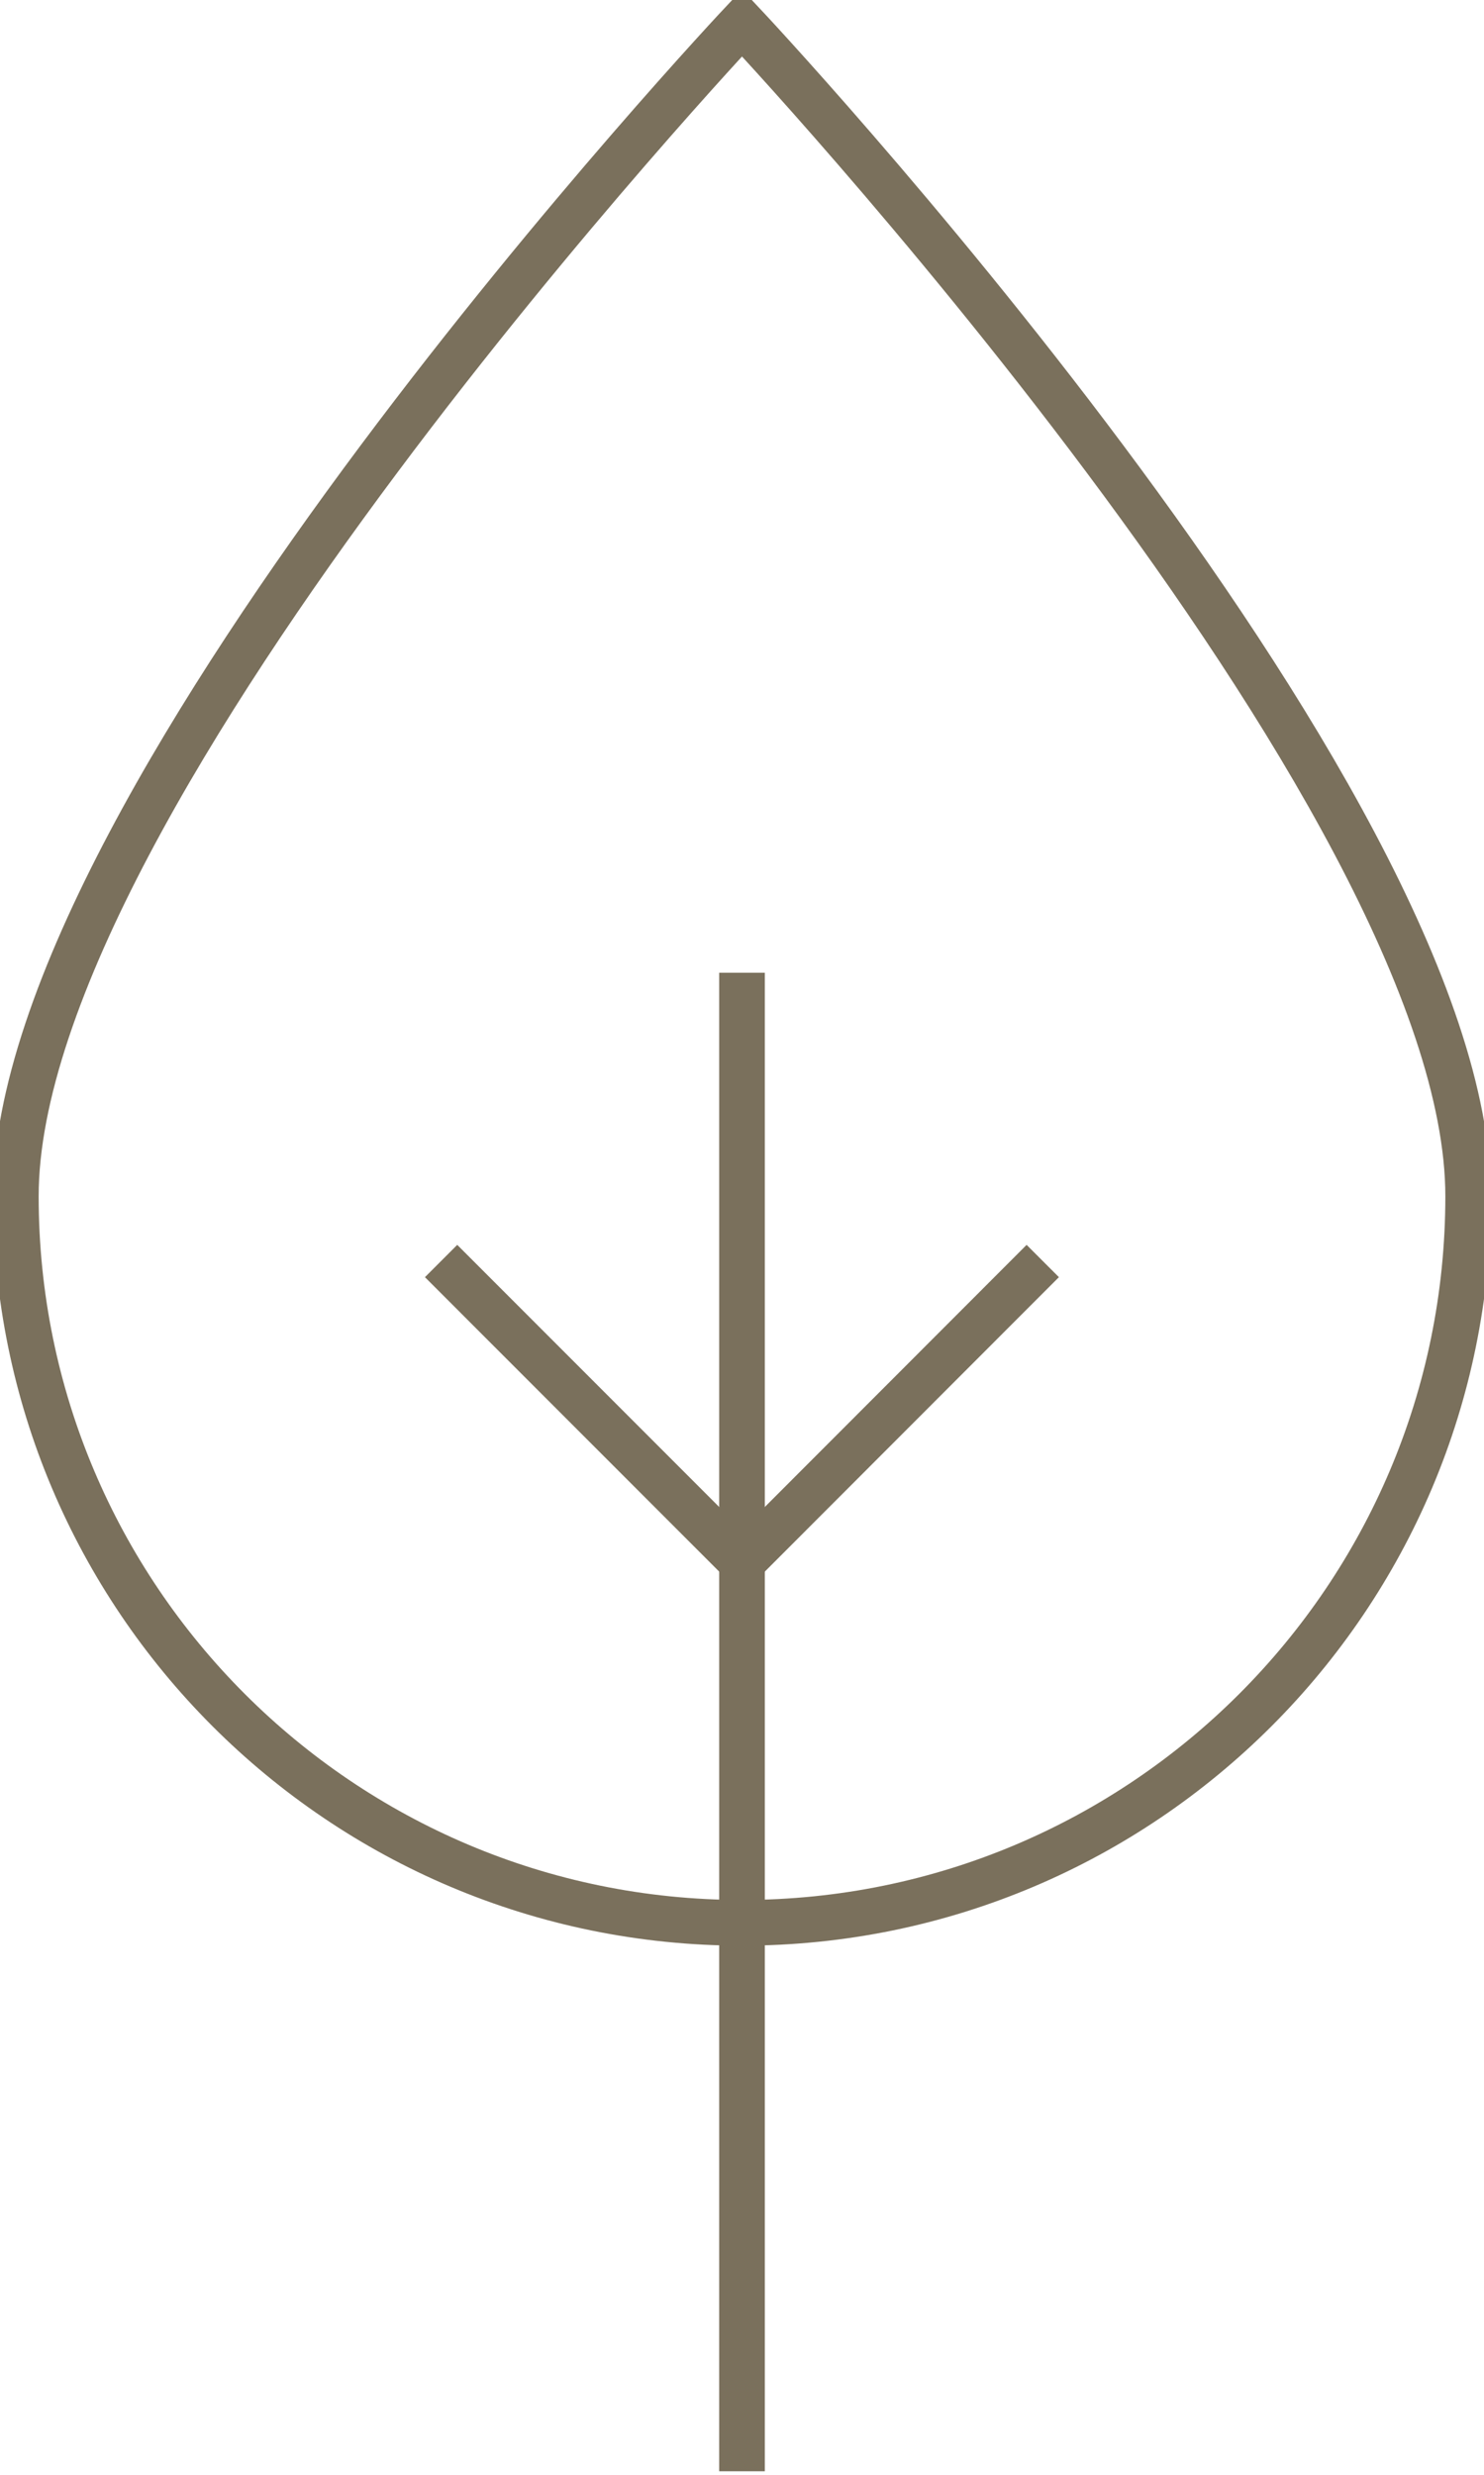 <svg width="39" height="65" viewBox="0 0 39 65" fill="none" xmlns="http://www.w3.org/2000/svg">
<g clip-path="url(#clip0_255_68)">
<path d="M38.584 31.418C38.584 41.957 30.038 50.502 19.5 50.502C8.961 50.502 0.416 41.957 0.416 31.418C0.416 20.879 19.5 0.601 19.5 0.601C19.5 0.601 38.584 20.879 38.584 31.418Z" stroke="#7A705C" stroke-width="1.2" stroke-miterlimit="10"/>
<path d="M19.5 25.549V64.907" stroke="#7A705C" stroke-width="1.2" stroke-miterlimit="10"/>
<path d="M27.404 33.12L19.5 41.029L11.592 33.12" stroke="#7A705C" stroke-width="1.2" stroke-miterlimit="10"/>
</g>
<defs>
<clipPath id="clip0_255_68">
<rect width="39" height="64.914" fill="white" transform="translate(0 -0.007)"/>
</clipPath>
</defs>
</svg>
